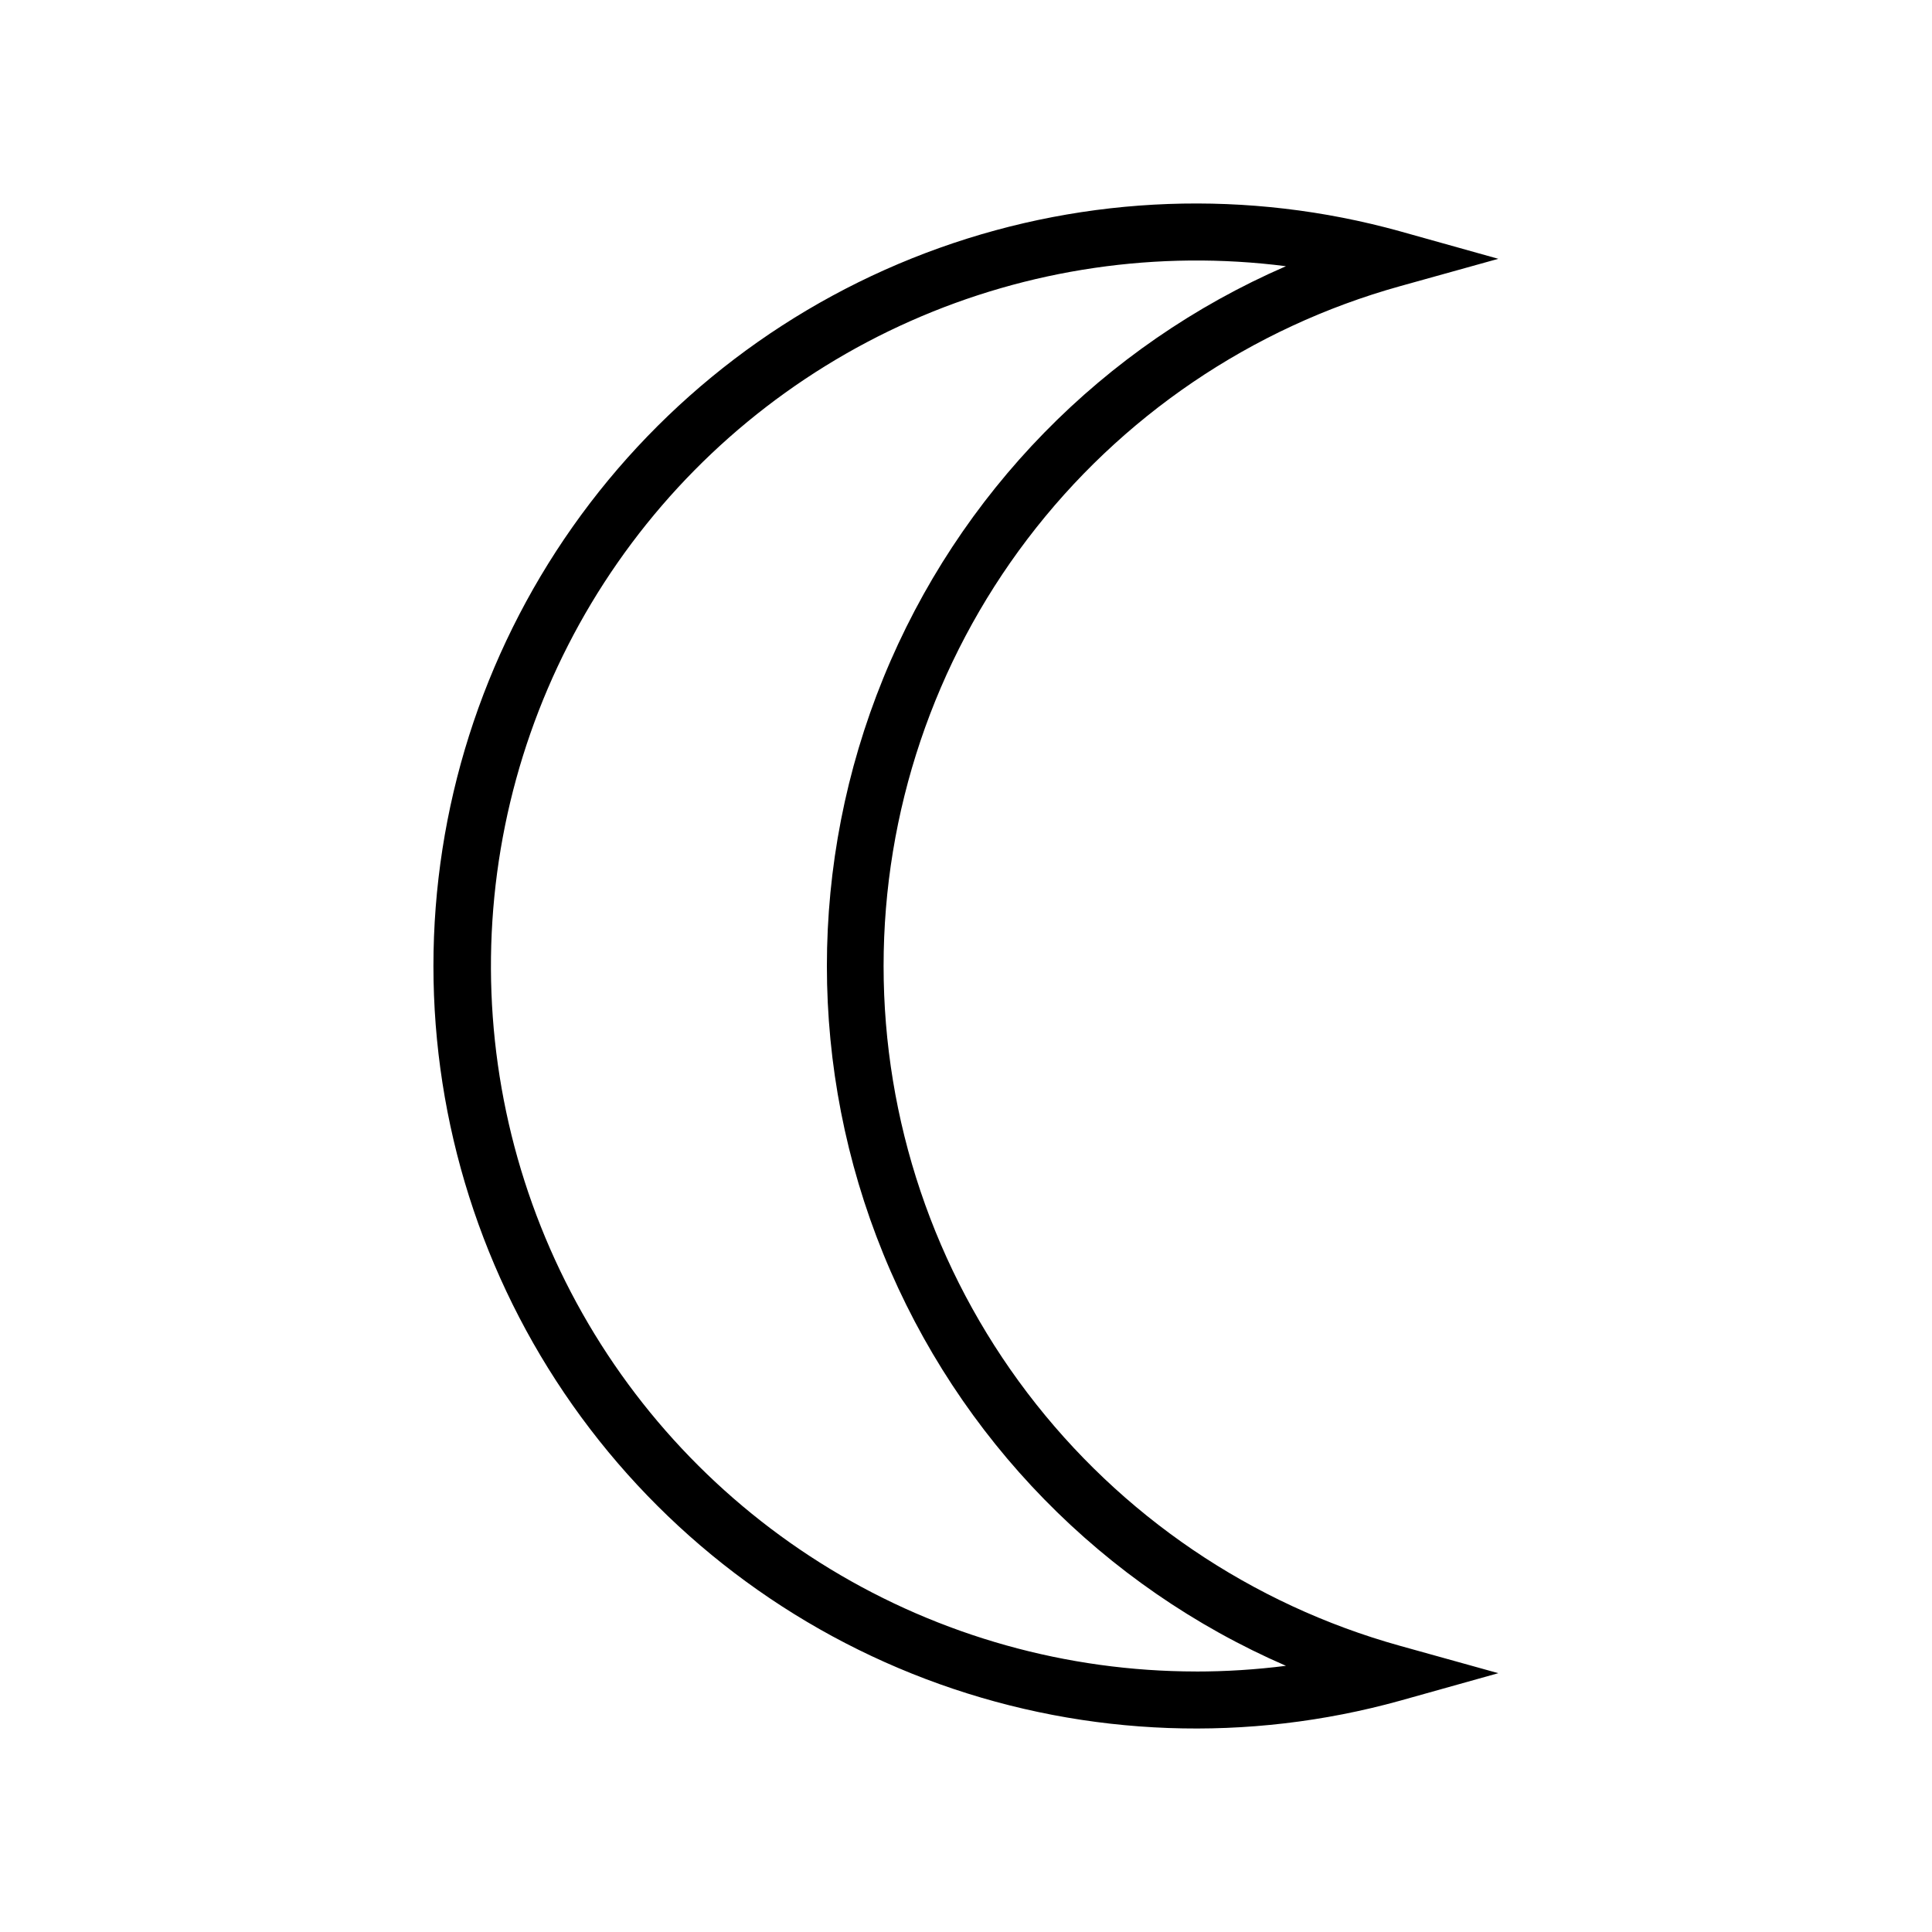 <?xml version="1.0" encoding="UTF-8"?>
<!-- The Best Svg Icon site in the world: iconSvg.co, Visit us! https://iconsvg.co -->
<svg fill="#000000" width="800px" height="800px" version="1.1" viewBox="144 144 512 512" xmlns="http://www.w3.org/2000/svg">
 <path d="m515.02 580.16c-39.359-10.957-74.051-34.504-98.762-67.039-24.715-32.531-38.098-72.266-38.098-113.12 0-40.859 13.383-80.59 38.098-113.12 24.711-32.535 59.402-56.082 98.762-67.039l26.047-7.254-26.098-7.305c-40.156-11.141-82.777-9.598-122.02 4.426-39.246 14.023-73.191 39.836-97.195 73.902-24.004 34.066-36.891 74.719-36.891 116.39 0 41.672 12.887 82.328 36.891 116.39 24.004 34.066 57.949 59.879 97.195 73.898 39.242 14.023 81.863 15.57 122.02 4.43l26.098-7.309zm-54.109 6.801c-34.156-0.027-67.652-9.41-96.852-27.133-29.199-17.723-52.984-43.102-68.773-73.391-15.793-30.285-22.984-64.316-20.801-98.402 2.188-34.086 13.668-66.922 33.199-94.941 19.527-28.023 46.363-50.156 77.586-64.004 31.223-13.848 65.641-18.879 99.52-14.543-48.461 21.039-86.758 60.215-106.7 109.14s-19.941 103.71 0 152.63c19.941 48.926 58.238 88.098 106.7 109.14-7.918 1.008-15.895 1.516-23.879 1.512z"/>
</svg>